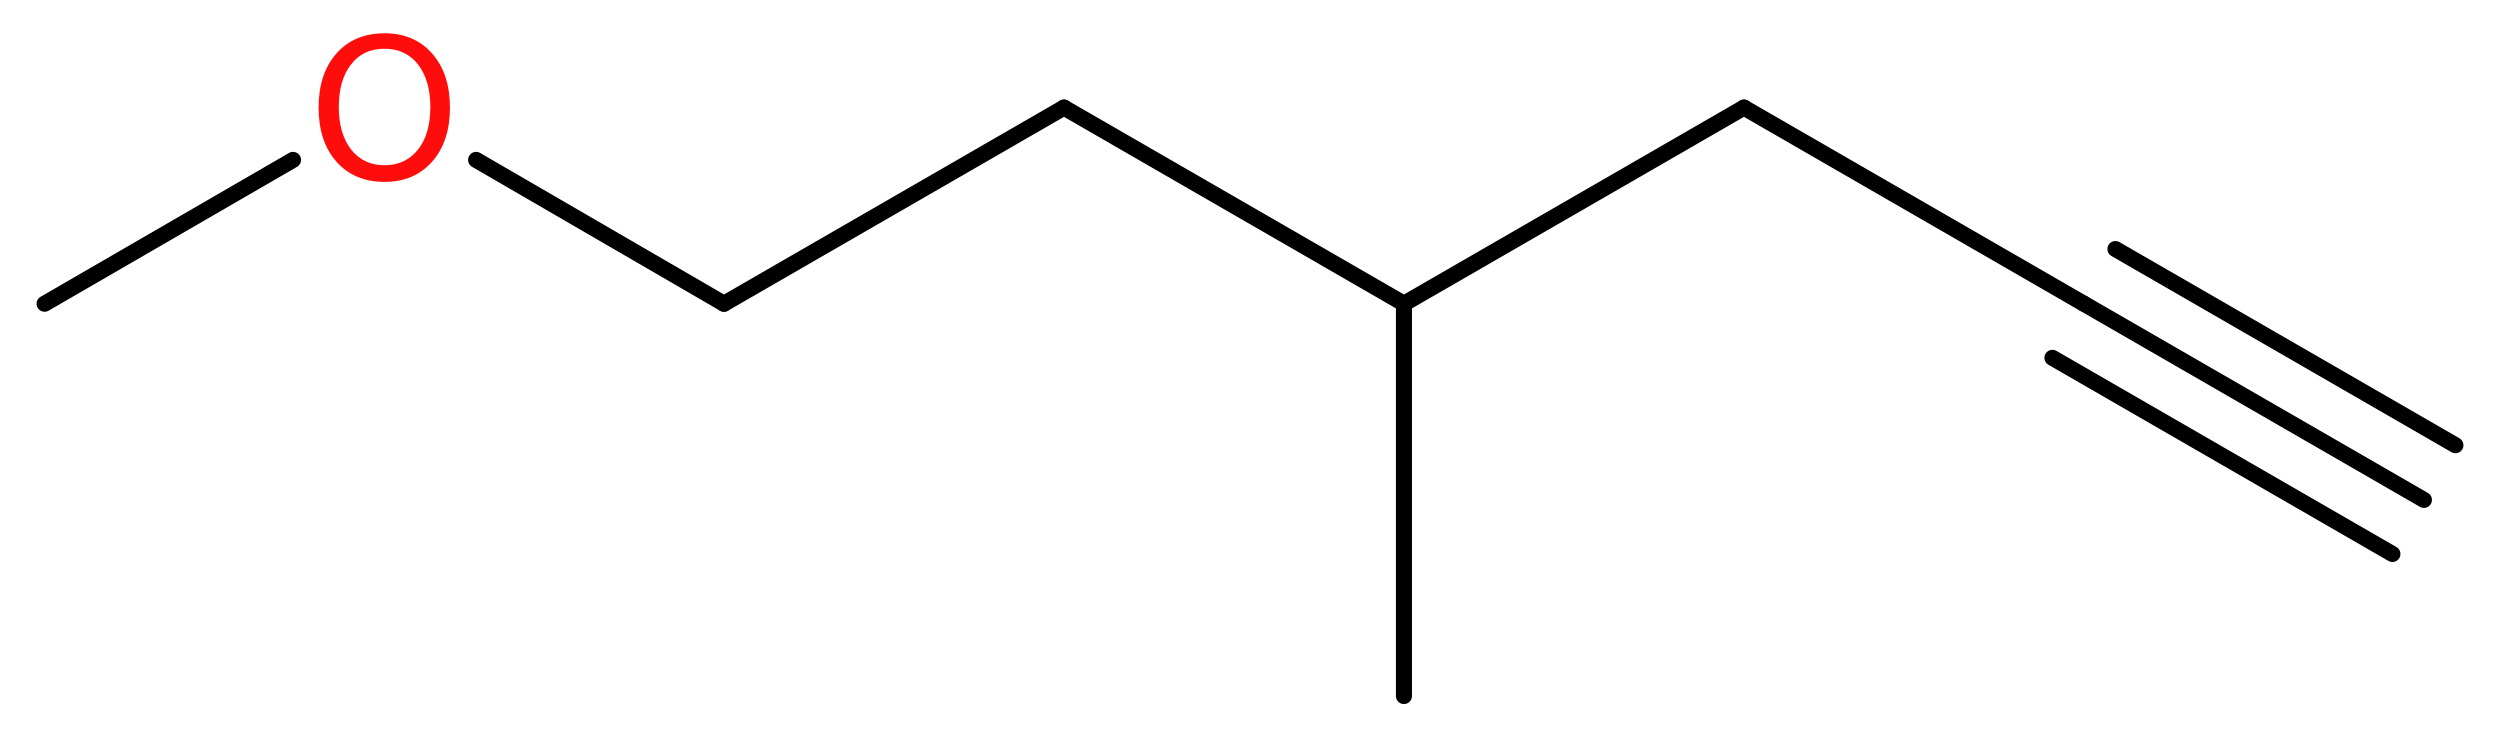 <?xml version='1.0' encoding='UTF-8'?>
<!DOCTYPE svg PUBLIC "-//W3C//DTD SVG 1.1//EN" "http://www.w3.org/Graphics/SVG/1.1/DTD/svg11.dtd">
<svg version='1.2' xmlns='http://www.w3.org/2000/svg' xmlns:xlink='http://www.w3.org/1999/xlink' width='42.06mm' height='12.41mm' viewBox='0 0 42.06 12.41'>
  <desc>Generated by the Chemistry Development Kit (http://github.com/cdk)</desc>
  <g stroke-linecap='round' stroke-linejoin='round' stroke='#000000' stroke-width='.27' fill='#FF0D0D'>
    <rect x='.0' y='.0' width='43.0' height='13.0' fill='#FFFFFF' stroke='none'/>
    <g id='mol1' class='mol'>
      <g id='mol1bnd1' class='bond'>
        <line x1='40.78' y1='8.41' x2='35.06' y2='5.11'/>
        <line x1='40.25' y1='9.32' x2='34.53' y2='6.02'/>
        <line x1='41.31' y1='7.49' x2='35.59' y2='4.19'/>
      </g>
      <line id='mol1bnd2' class='bond' x1='35.06' y1='5.11' x2='29.34' y2='1.81'/>
      <line id='mol1bnd3' class='bond' x1='29.34' y1='1.81' x2='23.62' y2='5.11'/>
      <line id='mol1bnd4' class='bond' x1='23.62' y1='5.11' x2='23.62' y2='11.71'/>
      <line id='mol1bnd5' class='bond' x1='23.62' y1='5.11' x2='17.9' y2='1.81'/>
      <line id='mol1bnd6' class='bond' x1='17.9' y1='1.81' x2='12.18' y2='5.11'/>
      <line id='mol1bnd7' class='bond' x1='12.18' y1='5.11' x2='8.01' y2='2.69'/>
      <line id='mol1bnd8' class='bond' x1='4.93' y1='2.69' x2='.75' y2='5.11'/>
      <path id='mol1atm8' class='atom' d='M6.47 .82q-.36 .0 -.56 .26q-.21 .26 -.21 .72q.0 .45 .21 .72q.21 .26 .56 .26q.35 .0 .56 -.26q.21 -.26 .21 -.72q.0 -.45 -.21 -.72q-.21 -.26 -.56 -.26zM6.47 .56q.5 .0 .8 .34q.3 .34 .3 .91q.0 .57 -.3 .91q-.3 .34 -.8 .34q-.51 .0 -.81 -.34q-.3 -.34 -.3 -.91q.0 -.57 .3 -.91q.3 -.34 .81 -.34z' stroke='none'/>
    </g>
  </g>
</svg>
